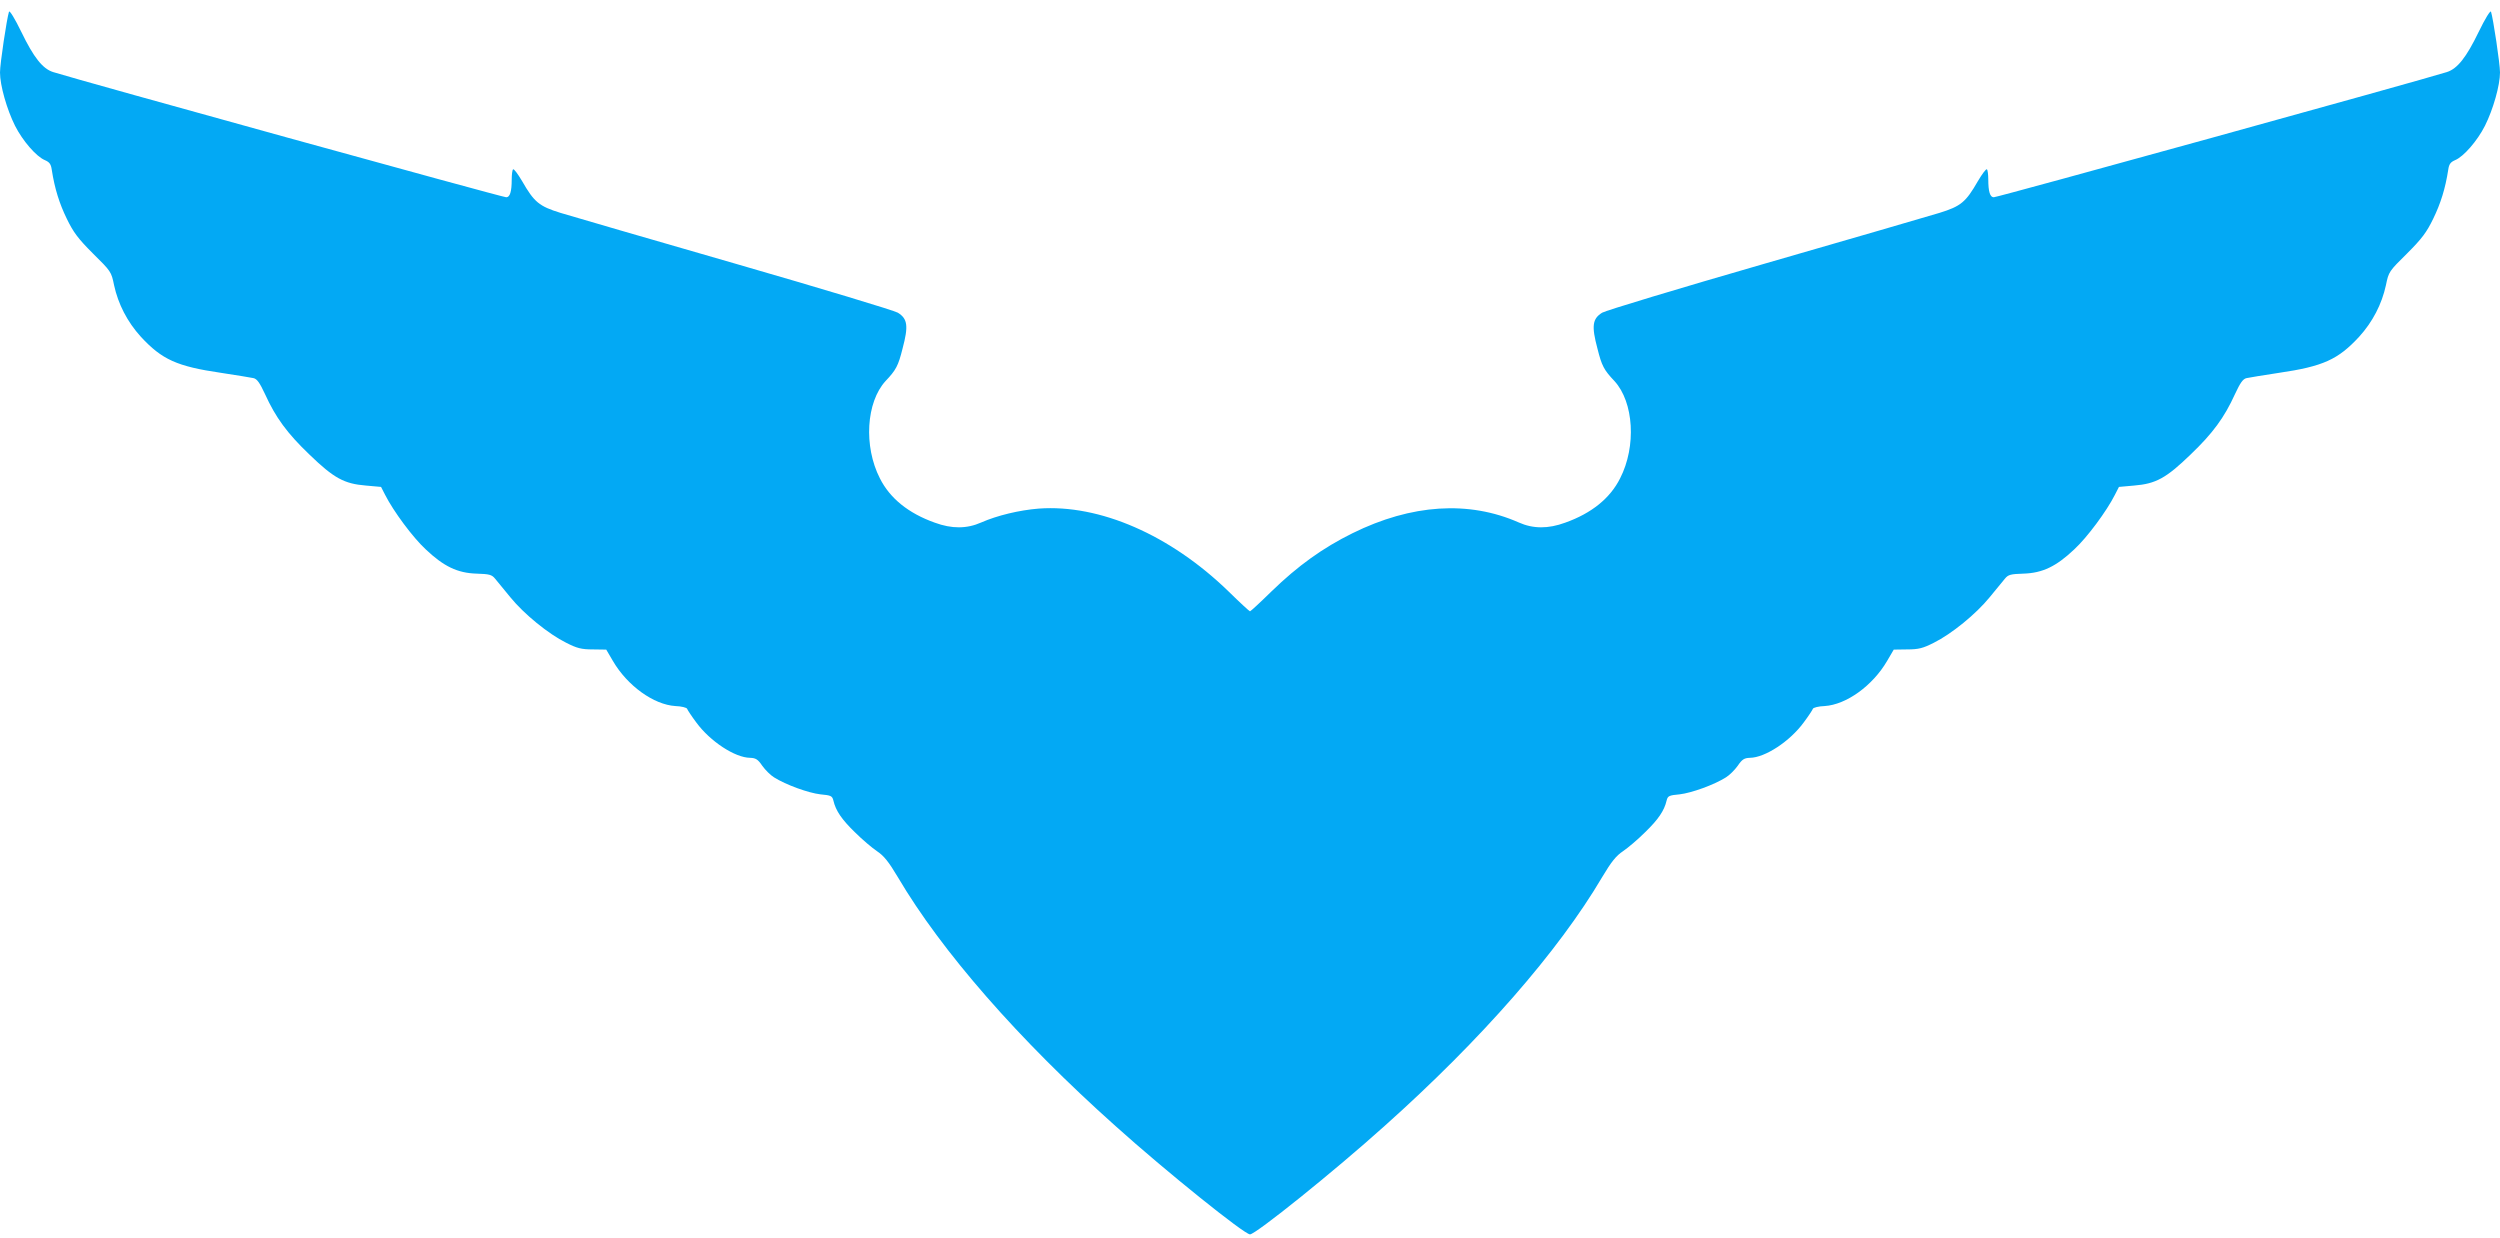 <?xml version="1.0" standalone="no"?>
<!DOCTYPE svg PUBLIC "-//W3C//DTD SVG 20010904//EN"
 "http://www.w3.org/TR/2001/REC-SVG-20010904/DTD/svg10.dtd">
<svg version="1.0" xmlns="http://www.w3.org/2000/svg"
 width="1280pt" height="634pt" viewBox="0 0 1280 634"
 preserveAspectRatio="xMidYMid meet">
<g transform="translate(0,634) scale(0.1,-0.1)"
fill="#03a9f4" stroke="none">
<path d="M46 6280 c-11 -34 -46 -266 -46 -311 0 -66 35 -189 77 -273 39 -77
109 -158 153 -176 23 -10 31 -20 35 -49 15 -97 39 -173 77 -251 34 -70 58
-102 134 -178 92 -91 94 -93 108 -162 21 -97 68 -188 137 -264 108 -117 185
-152 411 -185 78 -12 153 -24 166 -27 18 -4 32 -24 59 -82 54 -119 113 -200
227 -309 125 -121 178 -150 289 -159 l78 -7 21 -41 c42 -83 141 -217 208 -279
92 -87 162 -121 260 -124 65 -2 78 -5 95 -26 11 -13 46 -56 78 -95 69 -85 195
-188 286 -233 55 -28 78 -34 136 -34 l69 -1 34 -58 c74 -127 209 -224 320
-231 31 -1 58 -8 60 -14 2 -6 23 -38 47 -70 71 -97 198 -180 275 -181 29 -1
40 -7 63 -41 15 -21 42 -48 60 -59 62 -39 177 -80 237 -87 55 -5 61 -8 67 -32
12 -52 43 -97 110 -162 37 -37 88 -80 113 -97 35 -23 60 -54 107 -133 224
-380 618 -831 1114 -1274 258 -232 660 -555 689 -555 29 0 431 323 689 555
496 443 890 894 1114 1274 47 79 72 110 107 133 25 17 76 60 113 97 67 65 98
110 110 162 6 24 12 27 67 32 60 7 175 48 237 87 18 11 45 38 60 59 23 34 34
40 63 41 77 1 204 84 275 181 24 32 45 64 47 70 2 6 29 13 60 14 111 7 246
104 320 231 l34 58 69 1 c58 0 81 6 136 34 91 45 217 148 286 233 32 39 67 82
78 95 17 21 30 24 95 26 98 3 168 37 260 124 67 62 166 196 208 279 l21 41 78
7 c111 9 164 38 289 159 114 109 173 190 227 309 27 58 41 78 59 82 13 3 88
15 166 27 226 33 303 68 411 185 69 76 116 167 137 264 14 69 16 71 108 162
76 76 100 108 134 178 38 78 62 154 77 251 4 29 12 39 35 49 44 18 114 99 153
176 42 84 77 207 77 273 0 45 -35 277 -46 311 -3 9 -30 -35 -64 -105 -62 -128
-108 -187 -162 -204 -136 -43 -2300 -641 -2320 -641 -19 0 -28 29 -28 91 0 25
-3 49 -7 52 -4 4 -24 -23 -46 -60 -62 -108 -87 -129 -197 -163 -52 -16 -455
-133 -895 -260 -440 -127 -814 -240 -832 -251 -50 -31 -55 -68 -24 -184 22
-88 33 -109 87 -166 99 -108 113 -334 29 -498 -51 -102 -146 -179 -281 -227
-87 -32 -164 -32 -238 1 -256 113 -549 94 -851 -55 -152 -75 -280 -167 -414
-297 -58 -57 -108 -103 -111 -103 -3 0 -53 46 -111 103 -297 288 -659 446
-971 423 -99 -8 -212 -35 -294 -71 -74 -33 -151 -33 -238 -1 -135 48 -230 125
-281 227 -84 164 -70 390 29 498 54 57 65 78 87 166 31 116 26 153 -24 184
-18 11 -392 124 -832 251 -440 127 -843 244 -895 260 -110 34 -135 55 -197
163 -22 37 -42 64 -46 60 -4 -3 -7 -27 -7 -52 0 -62 -9 -91 -28 -91 -20 0
-2184 598 -2320 641 -54 17 -100 76 -162 204 -34 70 -61 114 -64 105z"/>
</g>
</svg>

